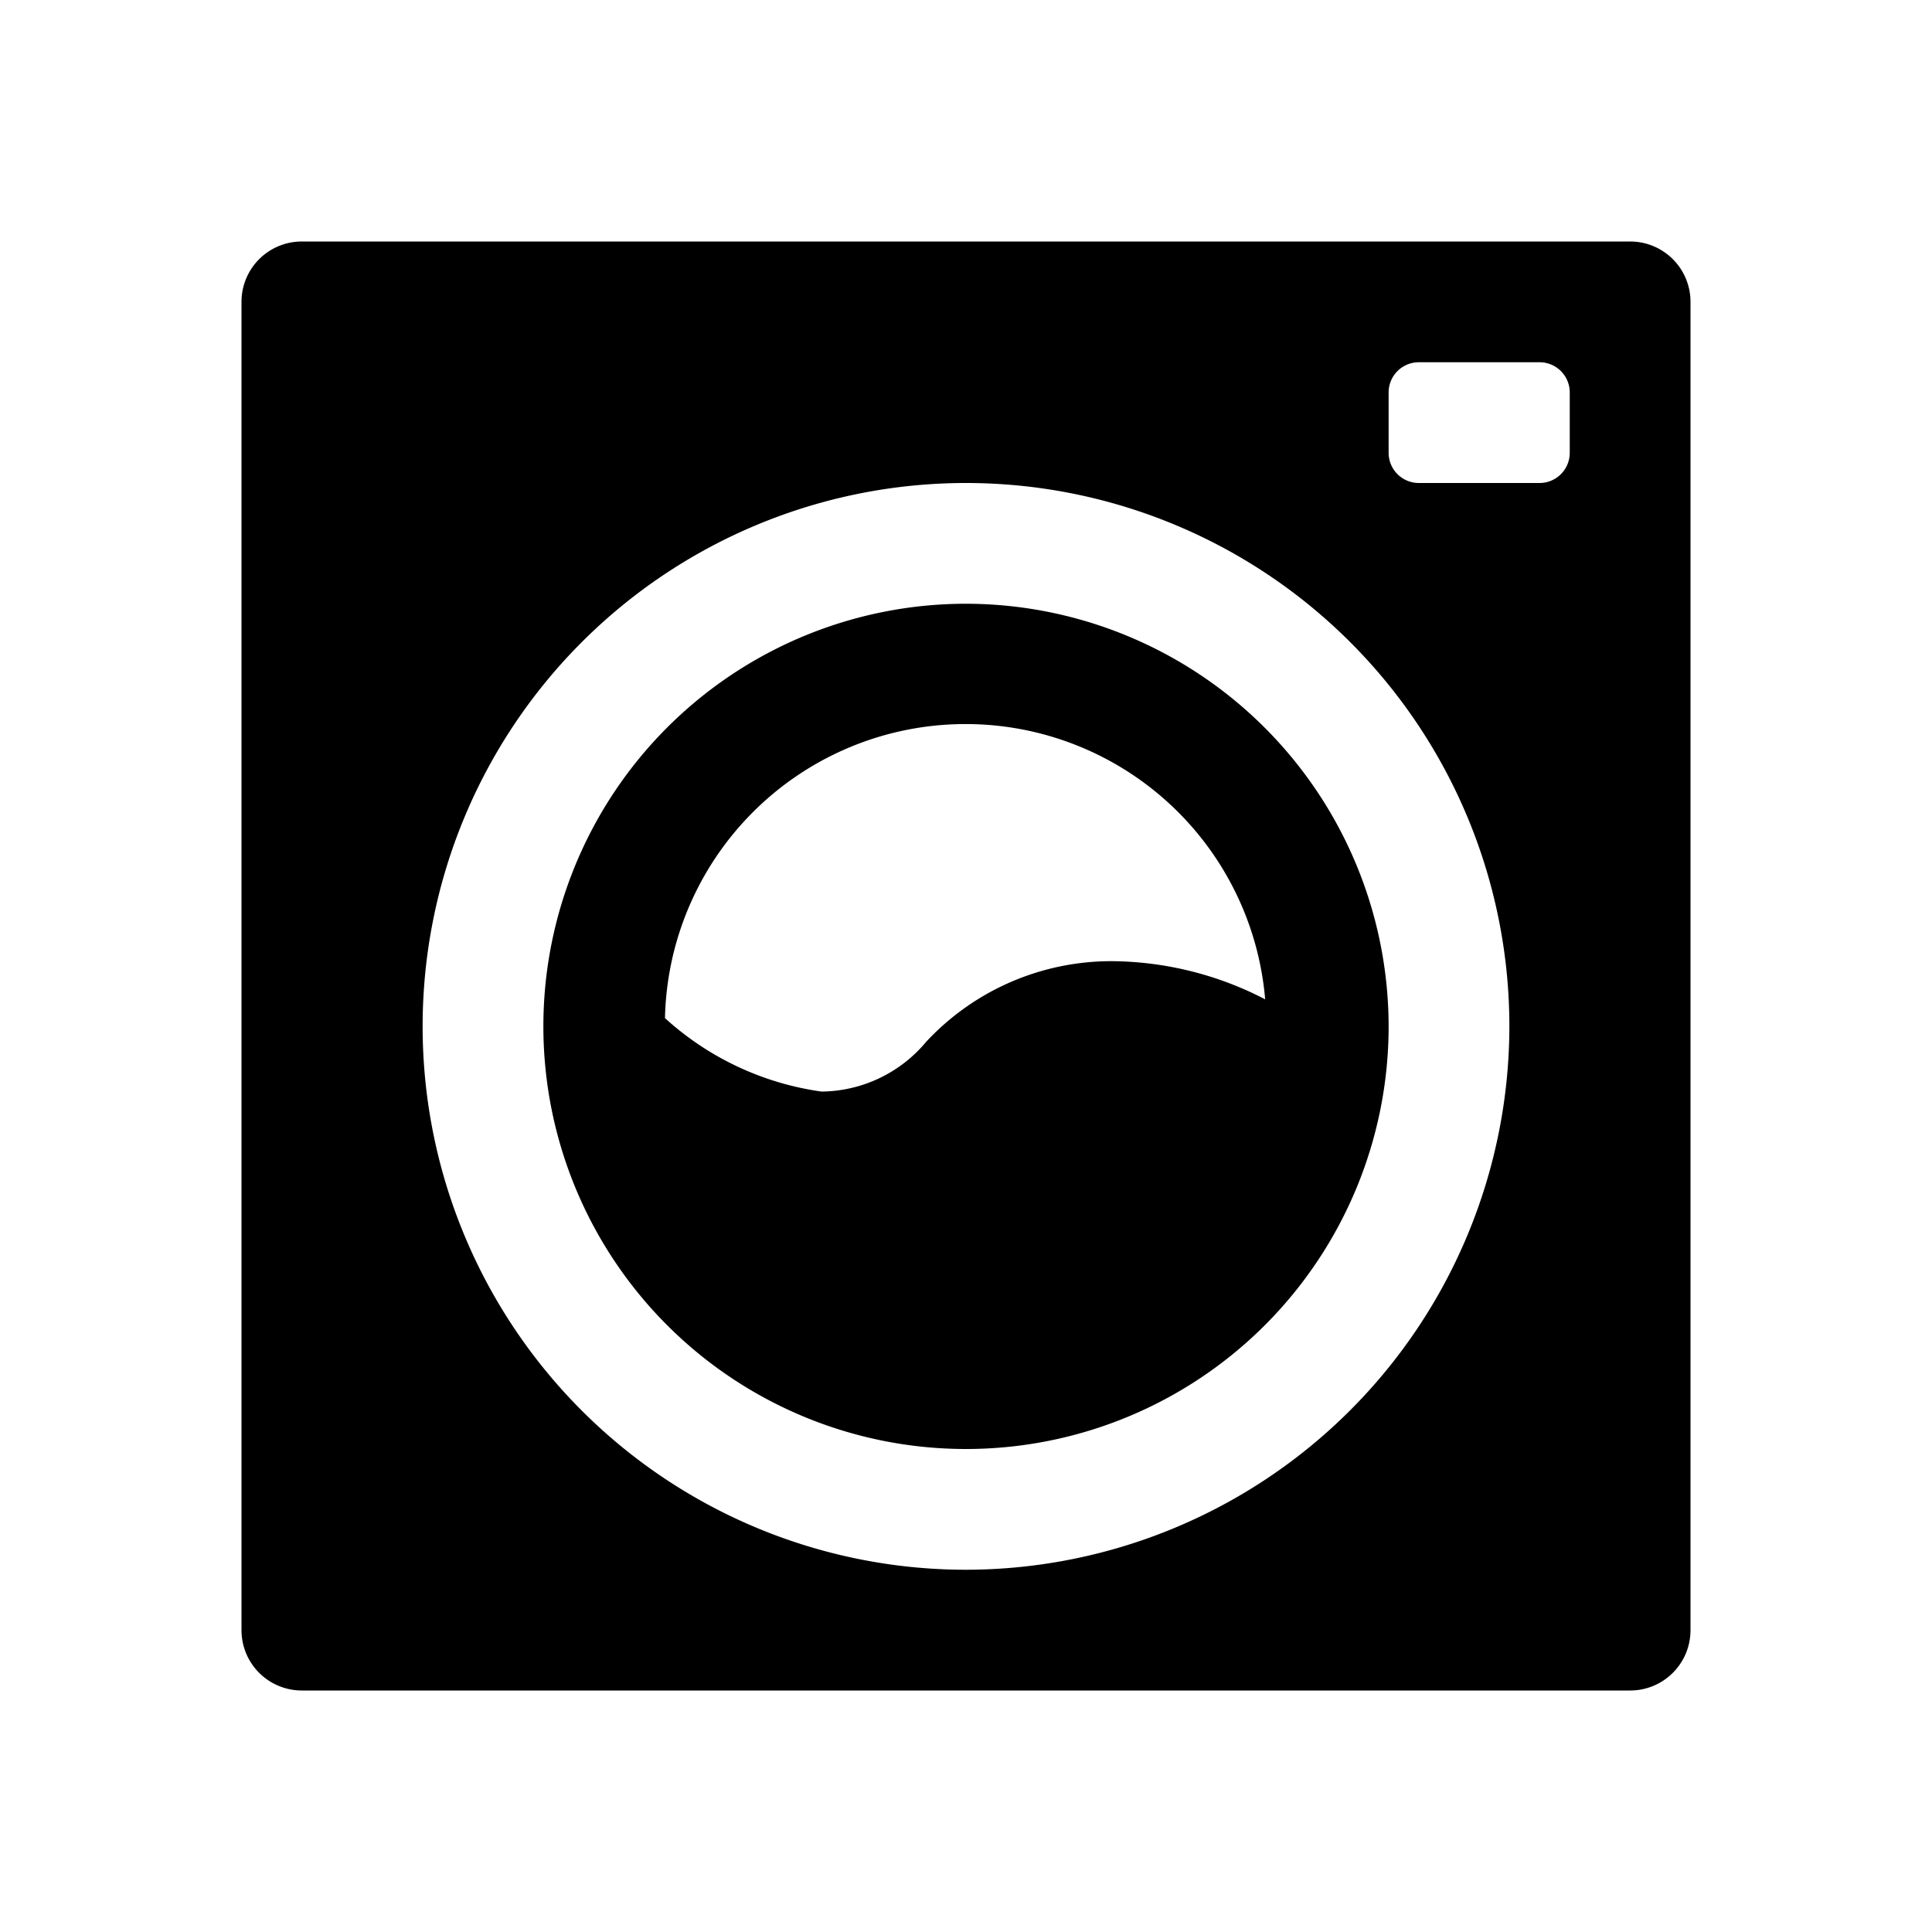 <svg id="glyphicons-basic" xmlns="http://www.w3.org/2000/svg" viewBox="0 0 32 32">
  <path id="washing-machine" d="M16,10a7,7,0,1,0,7,7A7.008,7.008,0,0,0,16,10Zm2.408,5.92a4.188,4.188,0,0,0-3.069,1.337,2.285,2.285,0,0,1-1.731.823,4.848,4.848,0,0,1-2.594-1.217,4.98,4.98,0,0,1,9.941-.311A5.587,5.587,0,0,0,18.408,15.92ZM27,4H5A.999.999,0,0,0,4,5V27a.999.999,0,0,0,1,1H27a.999.999,0,0,0,1-1V5A.999.999,0,0,0,27,4ZM16,26a9,9,0,1,1,9-9A9.01,9.01,0,0,1,16,26ZM26,7.5a.5.5,0,0,1-.5.5h-2a.5.5,0,0,1-.5-.5v-1a.5.5,0,0,1,.5-.5h2a.5.5,0,0,1,.5.5Z"/>
</svg>
